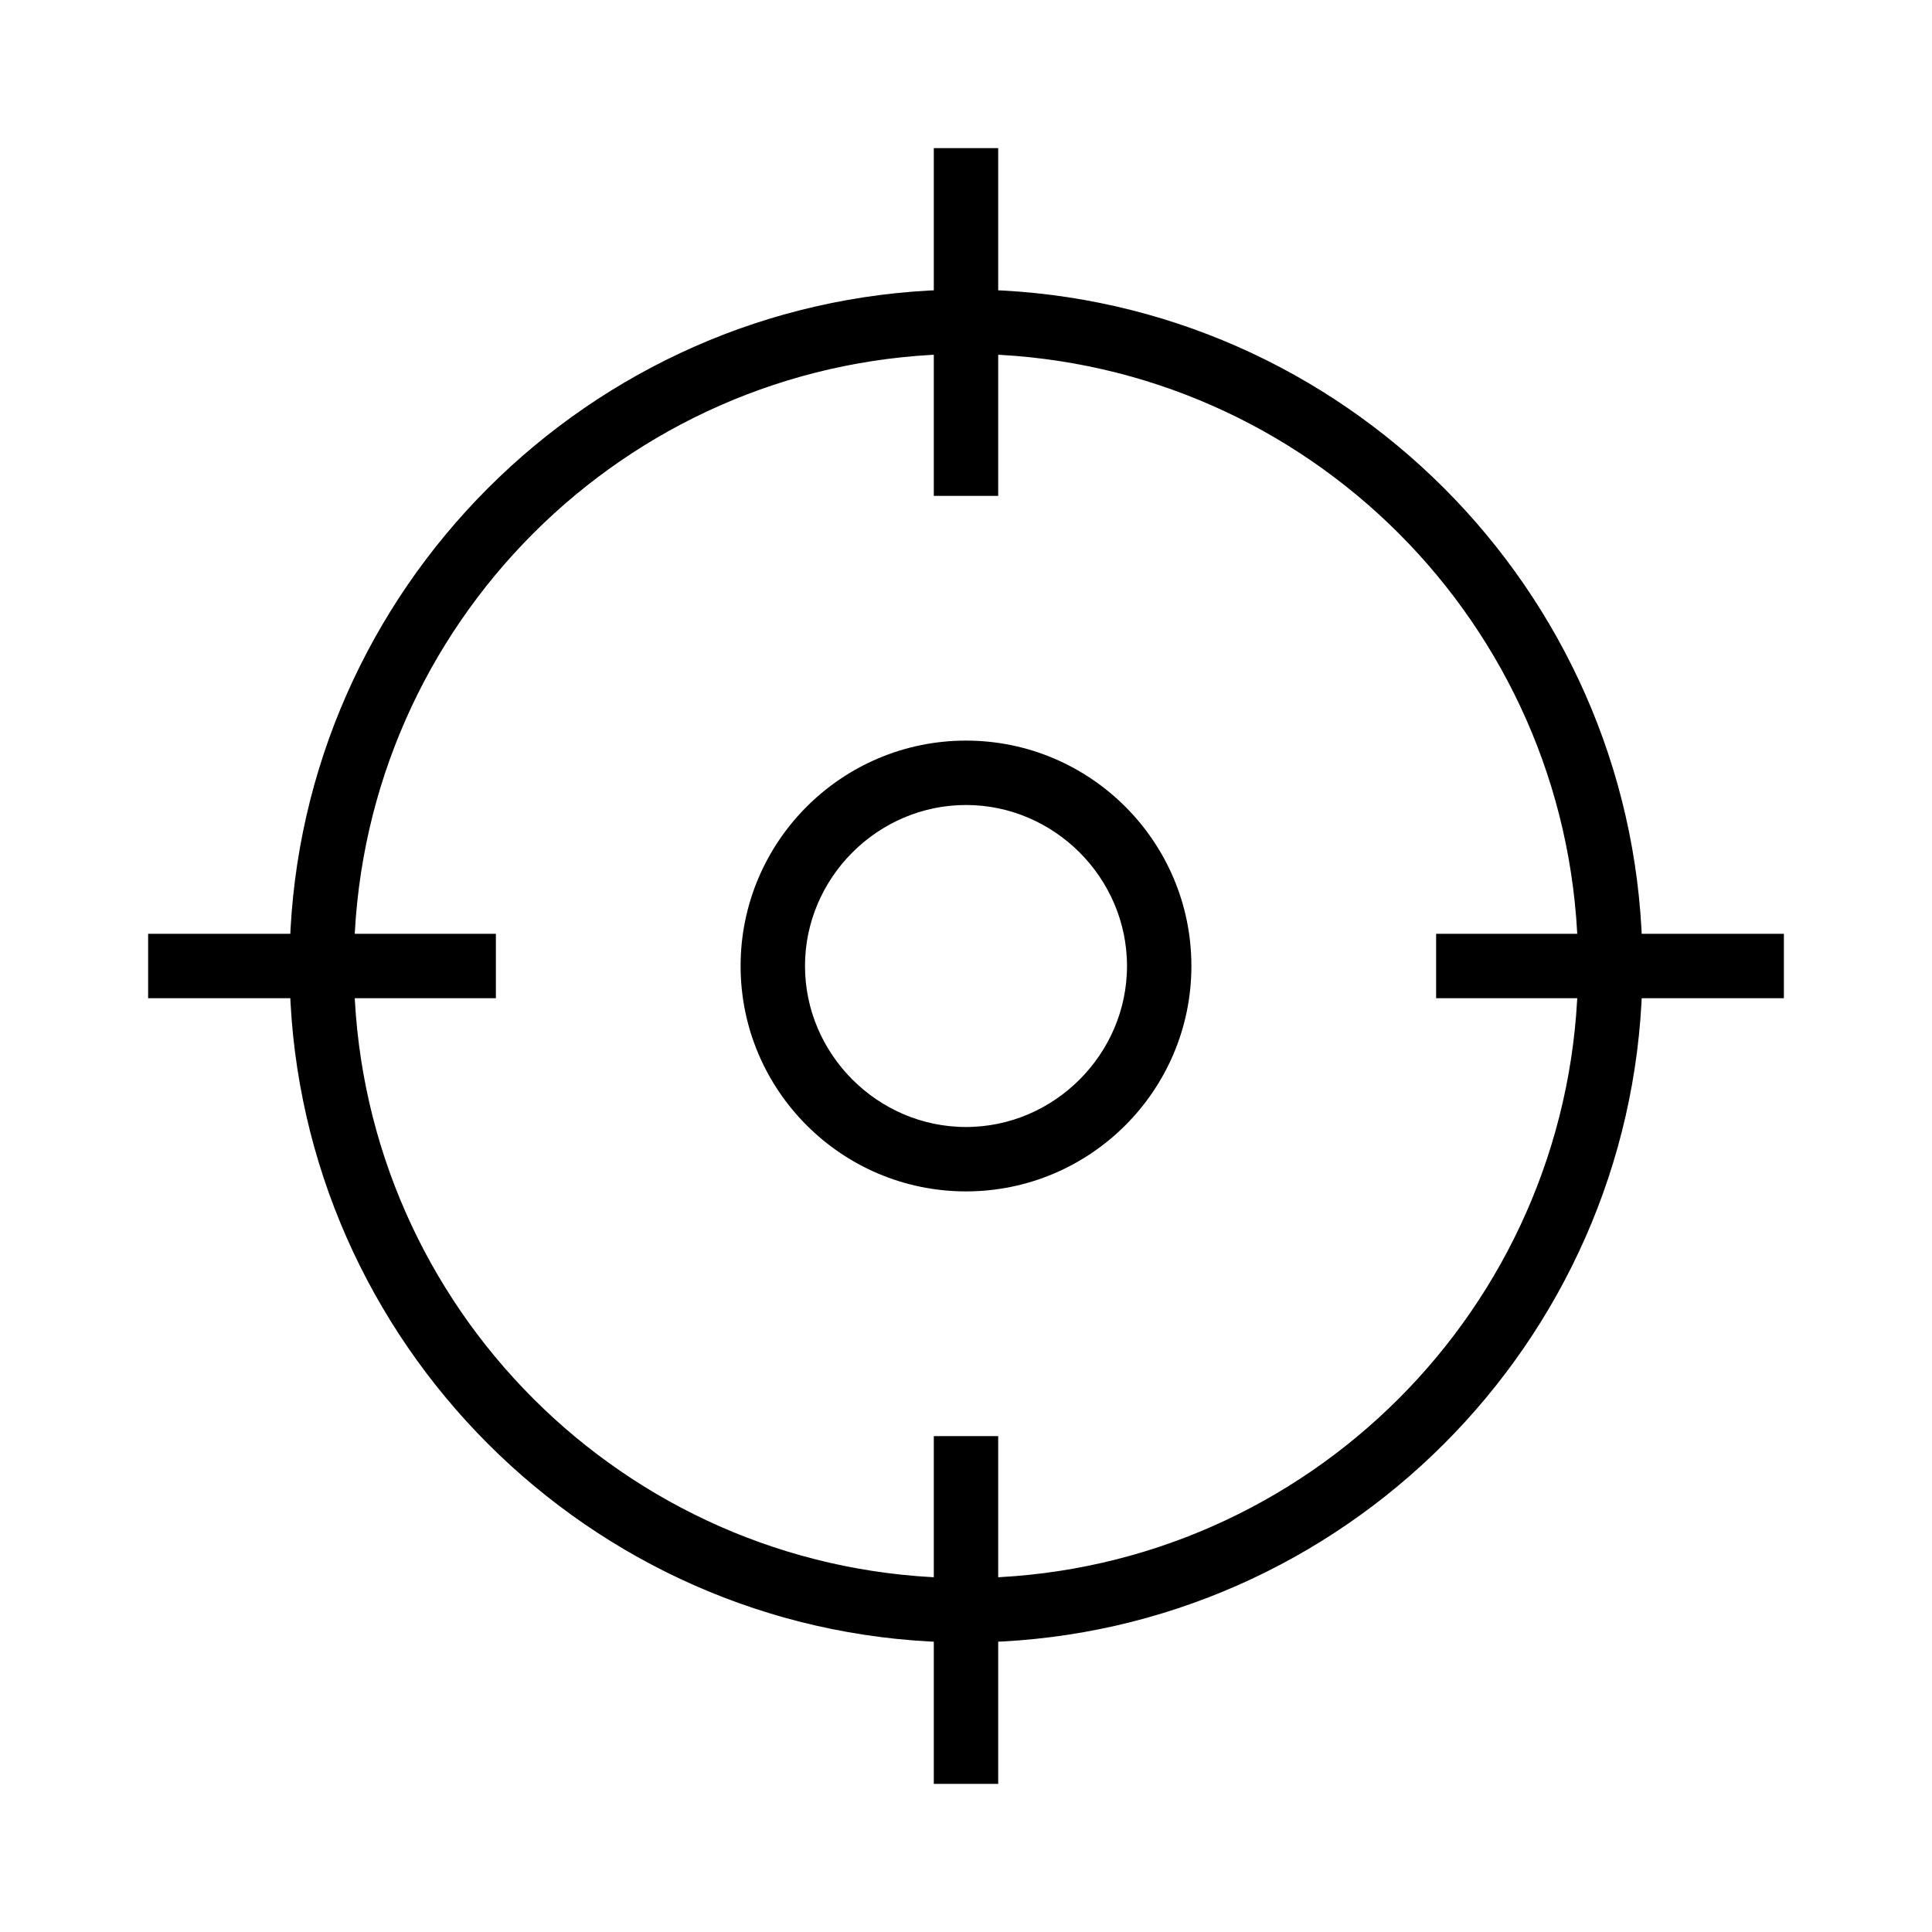 <?xml version="1.0" encoding="utf-8"?>
<!-- Generator: Adobe Illustrator 26.0.0, SVG Export Plug-In . SVG Version: 6.00 Build 0)  -->
<svg version="1.1" id="Calque_1" xmlns="http://www.w3.org/2000/svg" xmlns:xlink="http://www.w3.org/1999/xlink" x="0px" y="0px"
	 viewBox="0 0 150 150" style="enable-background:new 0 0 150 150;" xml:space="preserve">
<style type="text/css">
	.st0{stroke:#000000;stroke-width:2;stroke-miterlimit:10;}
</style>
<g id="Calque_2_00000127013219971526297760000018307159901359935163_">
</g>
<g>
	<path class="st0" d="M75,58.5c-9.1,0-16.5,7.4-16.5,16.5S65.9,91.5,75,91.5S91.5,84.1,91.5,75S84.1,58.5,75,58.5z M75,88.5
		c-7.4,0-13.5-6.1-13.5-13.5S67.6,61.5,75,61.5S88.5,67.6,88.5,75S82.4,88.5,75,88.5z"/>
	<path class="st0" d="M137.5,73.5h-11c-0.8-27.2-22.8-49.2-50-50v-11h-3v11c-27.2,0.8-49.2,22.8-50,50h-11v3h11
		c0.8,27.2,22.8,49.2,50,50v11h3v-11c27.2-0.8,49.2-22.8,50-50h11V73.5z M76.5,123.5v-11h-3v11c-25.6-0.8-46.2-21.4-47-47h11v-3h-11
		c0.8-25.6,21.4-46.2,47-47v11h3v-11c25.6,0.8,46.2,21.4,47,47h-11v3h11C122.7,102.1,102.1,122.7,76.5,123.5z"/>
</g>
</svg>
